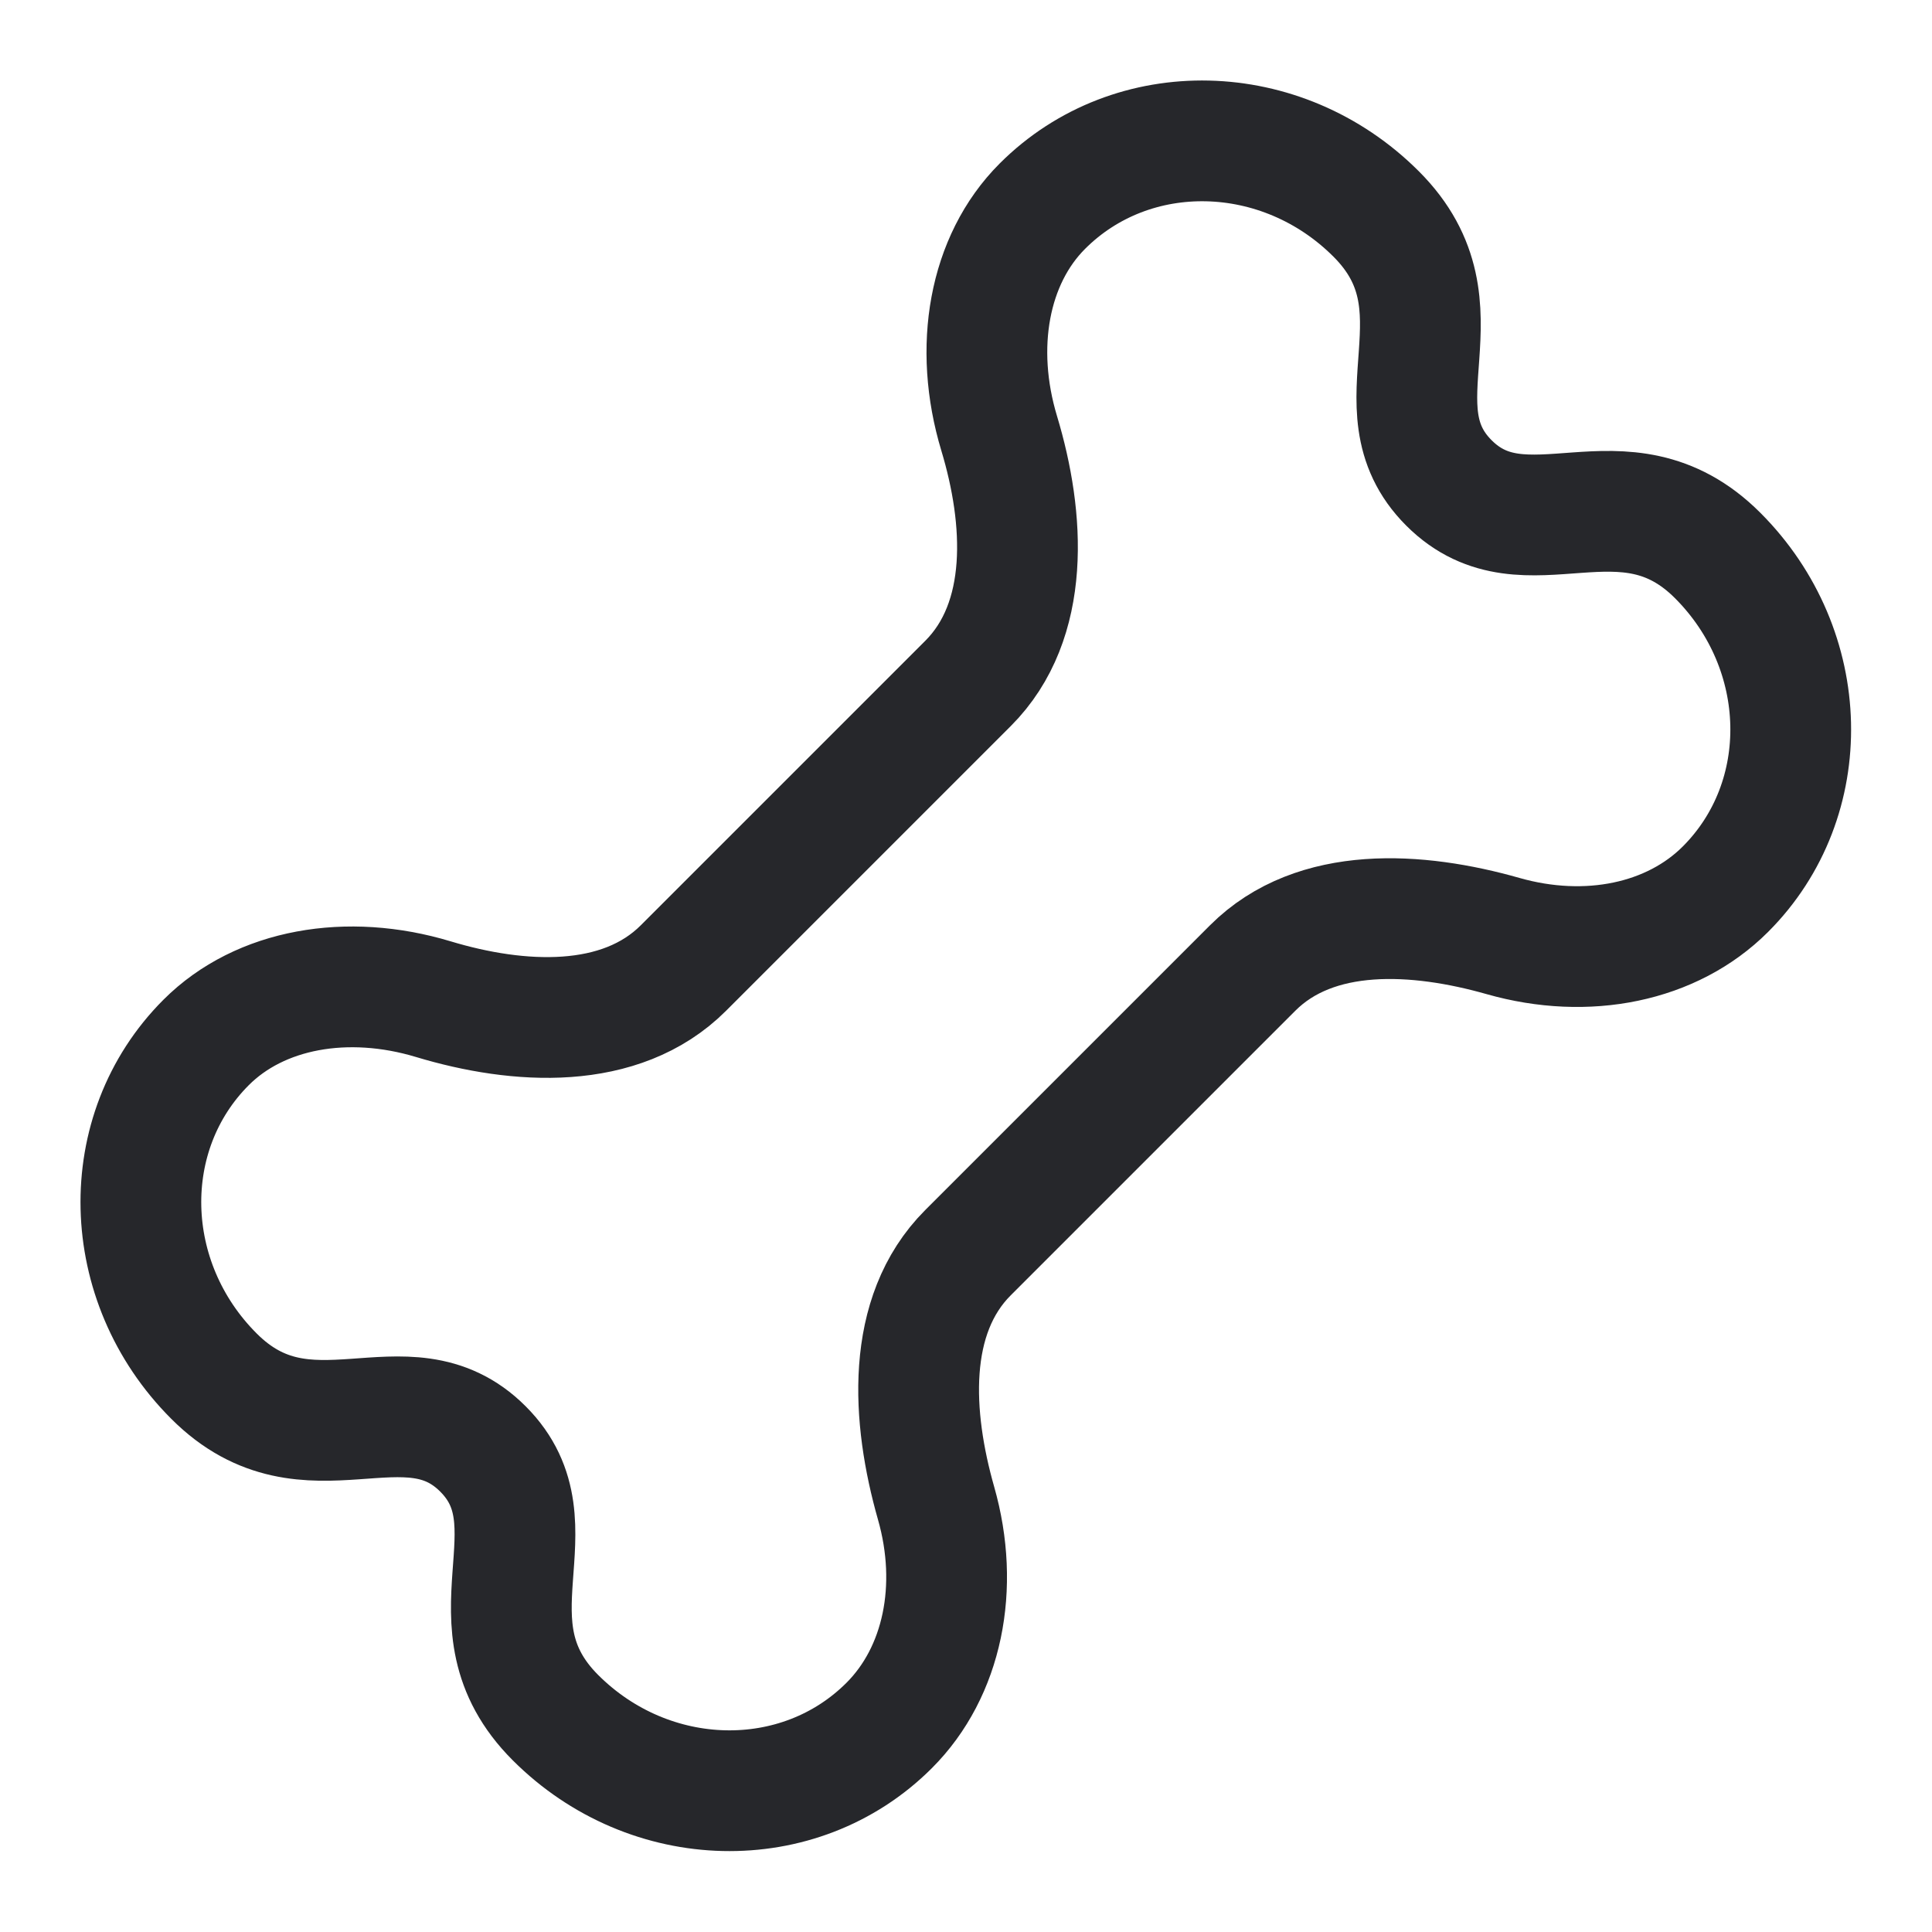 <svg width="24" height="24" viewBox="0 0 24 24" fill="none" xmlns="http://www.w3.org/2000/svg">
<path d="M17.095 2.658C15.923 1.486 14.067 1.443 12.949 2.561C12.281 3.229 12.09 4.316 12.412 5.383C12.731 6.44 12.806 7.709 12.025 8.49L8.49 12.025C7.709 12.806 6.44 12.731 5.383 12.412C4.316 12.09 3.229 12.281 2.561 12.949C1.443 14.067 1.486 15.923 2.658 17.095C3.829 18.267 5.045 17.043 6 18C6.954 18.956 5.729 20.166 6.9 21.337C8.072 22.509 9.928 22.552 11.046 21.434C11.71 20.77 11.926 19.716 11.628 18.672C11.326 17.61 11.244 16.342 12.025 15.561L15.561 12.025C16.342 11.244 17.61 11.326 18.672 11.628C19.716 11.925 20.77 11.71 21.434 11.046C22.552 9.928 22.509 8.072 21.337 6.9C20.166 5.729 18.956 6.954 18 6C17.043 5.045 18.267 3.829 17.095 2.658Z" stroke="#26272B" stroke-width="1.5" stroke-linecap="round" stroke-linejoin="round"/>
</svg>
